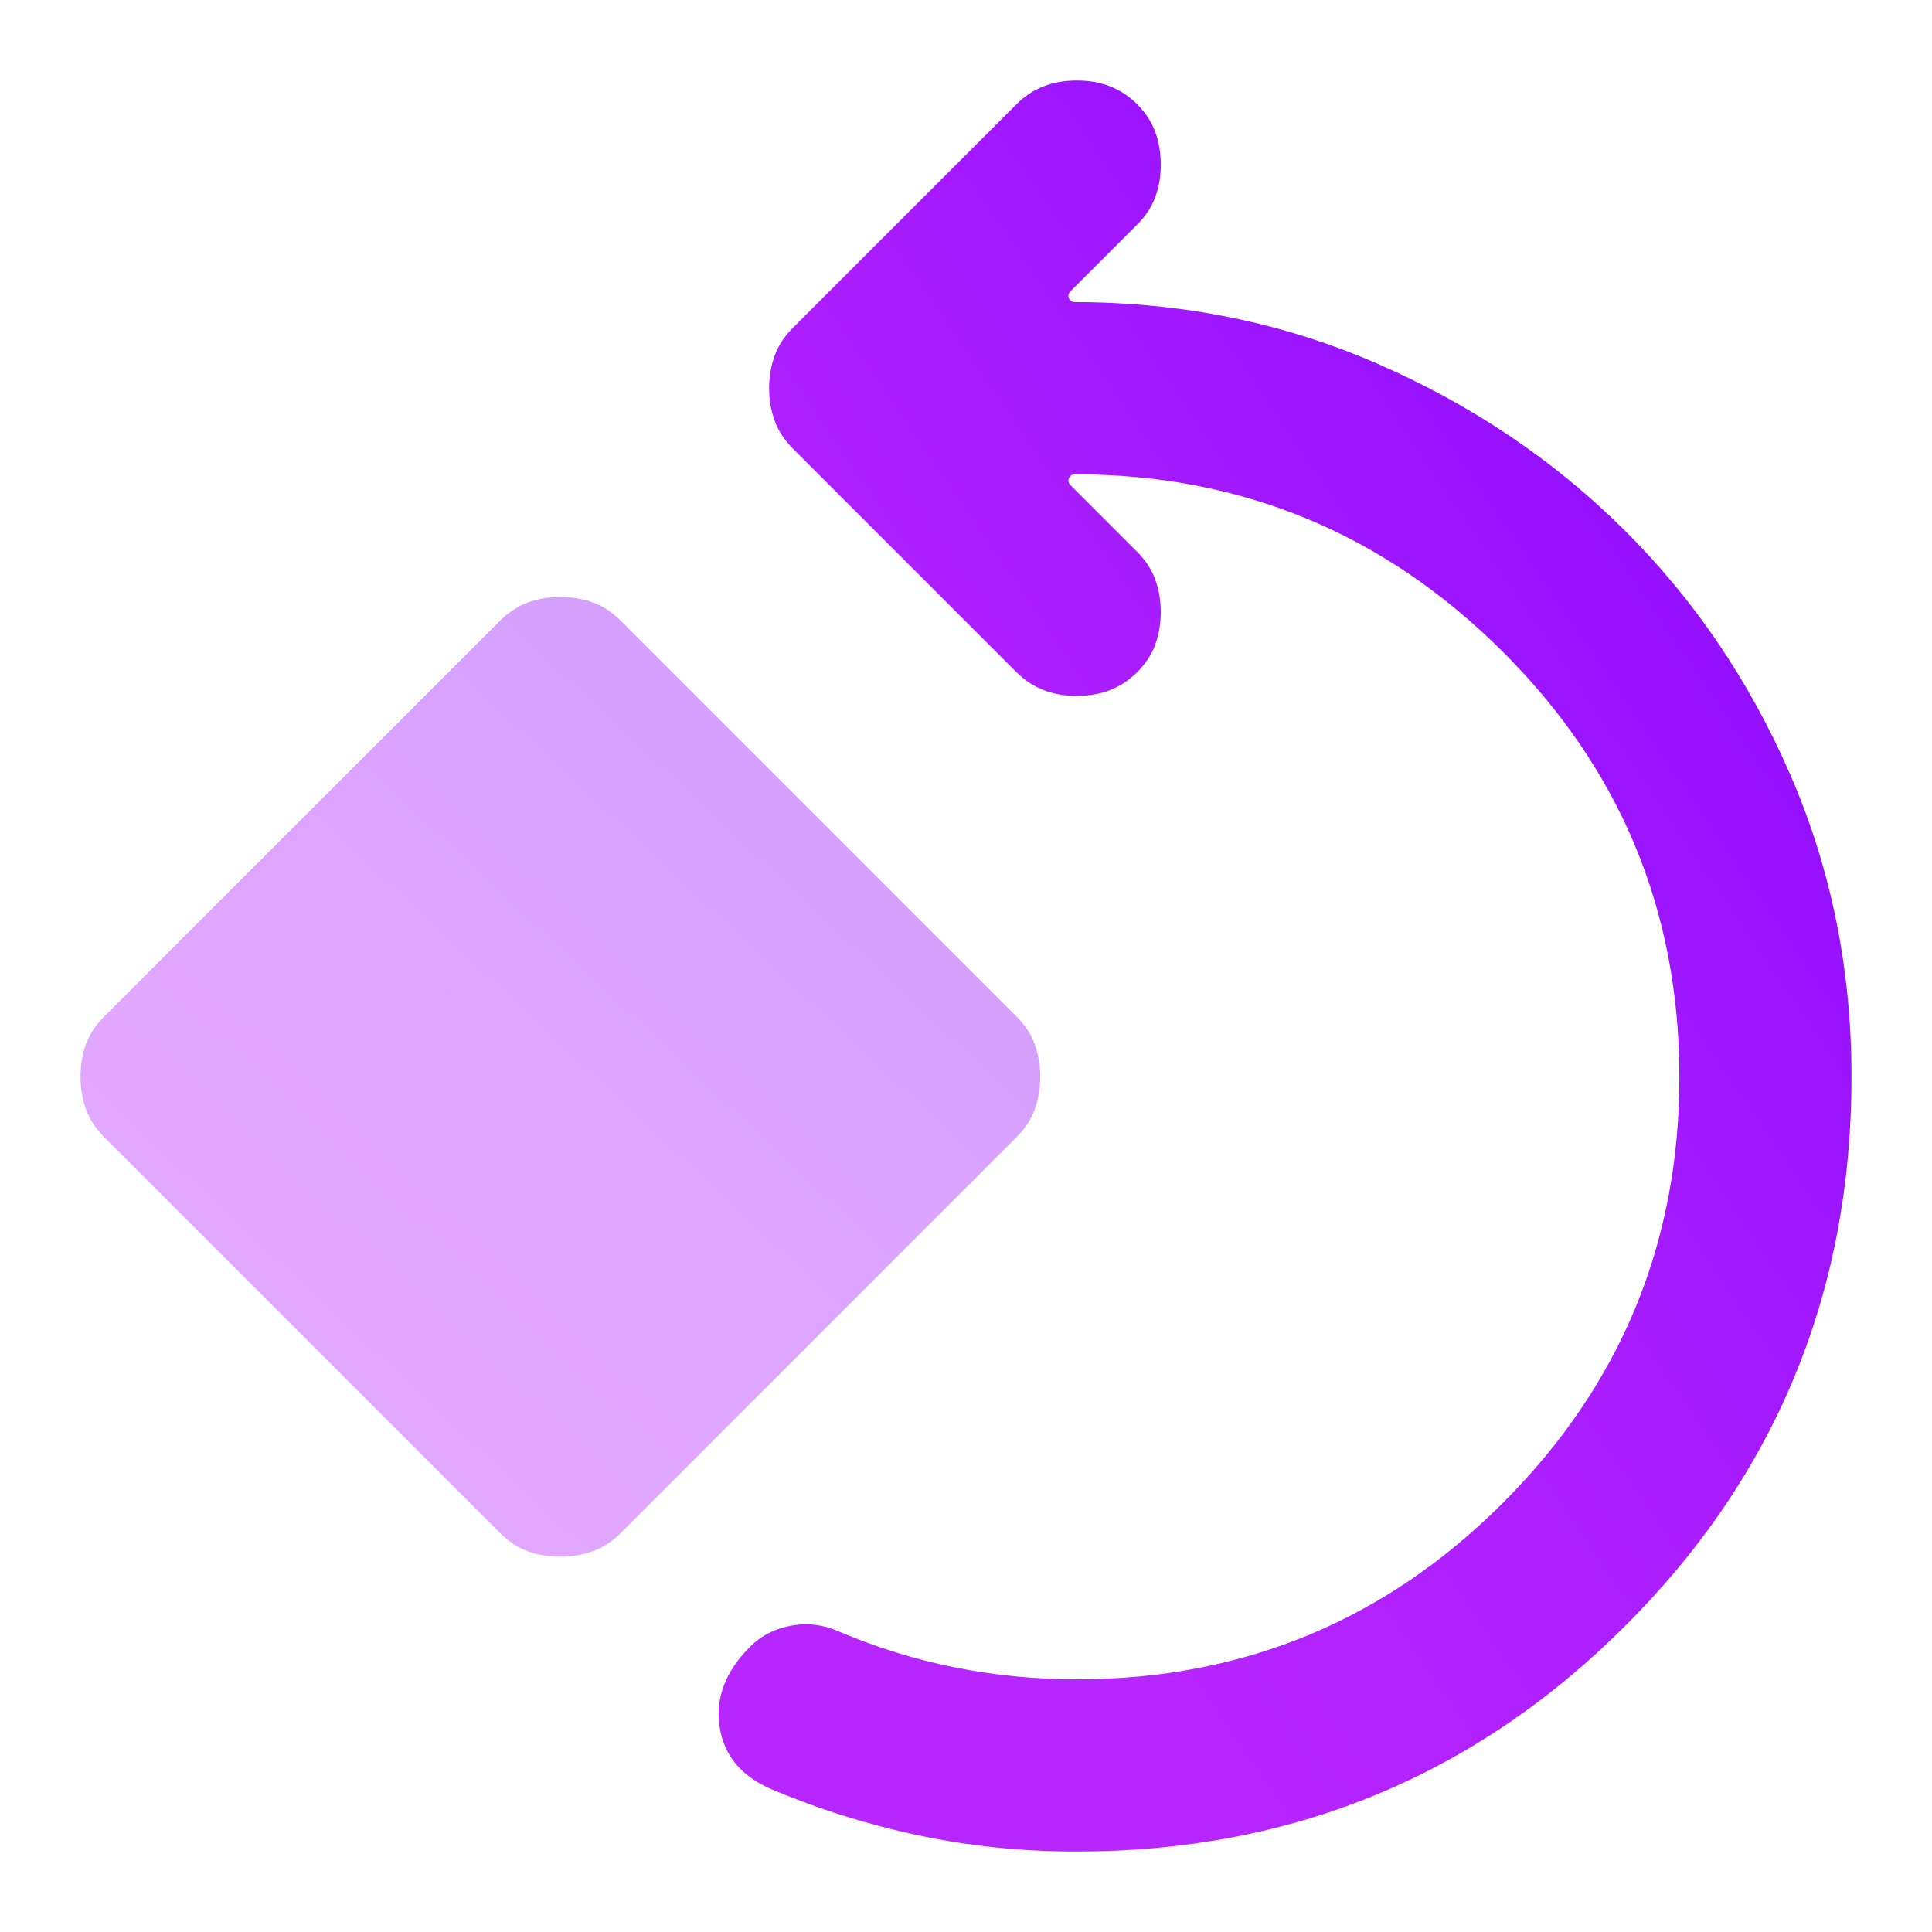 <svg width="24" height="24" viewBox="0 0 24 24" fill="none" xmlns="http://www.w3.org/2000/svg">
<path d="M13.377 23C16.05 23 18.322 22.064 20.193 20.193C22.064 18.322 23 16.05 23 13.377C23 12.04 22.746 10.788 22.238 9.62C21.73 8.453 21.039 7.437 20.167 6.573C19.293 5.709 18.273 5.023 17.105 4.516C15.938 4.008 14.686 3.754 13.35 3.753V3.753C13.281 3.753 13.246 3.67 13.295 3.621L14.125 2.791C14.232 2.684 14.308 2.568 14.353 2.443C14.398 2.319 14.42 2.185 14.419 2.043C14.419 1.9 14.397 1.766 14.352 1.642C14.307 1.517 14.232 1.401 14.125 1.294C13.929 1.098 13.68 1 13.377 1C13.074 1 12.824 1.098 12.628 1.294L9.848 4.074C9.741 4.181 9.666 4.297 9.622 4.422C9.577 4.546 9.555 4.68 9.554 4.823C9.554 4.965 9.577 5.099 9.622 5.224C9.666 5.348 9.742 5.464 9.848 5.571L12.628 8.351C12.824 8.547 13.074 8.645 13.377 8.645C13.68 8.645 13.929 8.547 14.125 8.351C14.232 8.244 14.308 8.128 14.352 8.004C14.396 7.879 14.419 7.745 14.419 7.603C14.419 7.46 14.397 7.326 14.352 7.202C14.307 7.077 14.232 6.961 14.125 6.854L13.295 6.024C13.246 5.975 13.281 5.892 13.35 5.892V5.892C15.417 5.892 17.186 6.623 18.656 8.084C20.126 9.545 20.861 11.309 20.862 13.377C20.862 15.444 20.131 17.208 18.67 18.669C17.208 20.131 15.444 20.861 13.377 20.861C12.86 20.861 12.356 20.812 11.866 20.714C11.376 20.616 10.899 20.469 10.436 20.273C10.24 20.184 10.04 20.157 9.834 20.193C9.629 20.229 9.455 20.318 9.314 20.46C9.011 20.764 8.886 21.093 8.939 21.45C8.993 21.806 9.207 22.064 9.581 22.225C10.169 22.474 10.78 22.666 11.413 22.8C12.046 22.934 12.7 23.001 13.377 23Z" fill="url(#paint0_linear_85_77)"/>
<path opacity="0.4" d="M7.362 19.27C7.237 19.315 7.104 19.338 6.961 19.338C6.819 19.338 6.685 19.316 6.56 19.271C6.436 19.227 6.32 19.151 6.213 19.044L1.294 14.125C1.188 14.018 1.112 13.902 1.067 13.778C1.023 13.653 1 13.519 1 13.377C0.999 13.234 1.022 13.1 1.066 12.976C1.111 12.851 1.187 12.735 1.294 12.628L6.213 7.71C6.32 7.603 6.436 7.528 6.56 7.483C6.685 7.438 6.819 7.416 6.961 7.416C7.104 7.416 7.237 7.439 7.362 7.483C7.487 7.527 7.603 7.603 7.71 7.71L12.628 12.628C12.735 12.735 12.81 12.851 12.855 12.976C12.9 13.1 12.922 13.234 12.922 13.377C12.922 13.519 12.899 13.653 12.855 13.778C12.811 13.902 12.735 14.018 12.628 14.125L7.71 19.044C7.603 19.15 7.487 19.226 7.362 19.27Z" fill="url(#paint1_linear_85_77)"/>
<defs>
<linearGradient id="paint0_linear_85_77" x1="20.361" y1="3.492" x2="7.404" y2="12.345" gradientUnits="userSpaceOnUse">
<stop stop-color="#8F0CFF"/>
<stop offset="0.516" stop-color="#AA1DFF"/>
<stop offset="1" stop-color="#B826FF"/>
</linearGradient>
<linearGradient id="paint1_linear_85_77" x1="10.687" y1="8.766" x2="3.166" y2="16.8" gradientUnits="userSpaceOnUse">
<stop stop-color="#8F0CFF"/>
<stop offset="0.516" stop-color="#AA1DFF"/>
<stop offset="1" stop-color="#B826FF"/>
</linearGradient>
</defs>
</svg>

